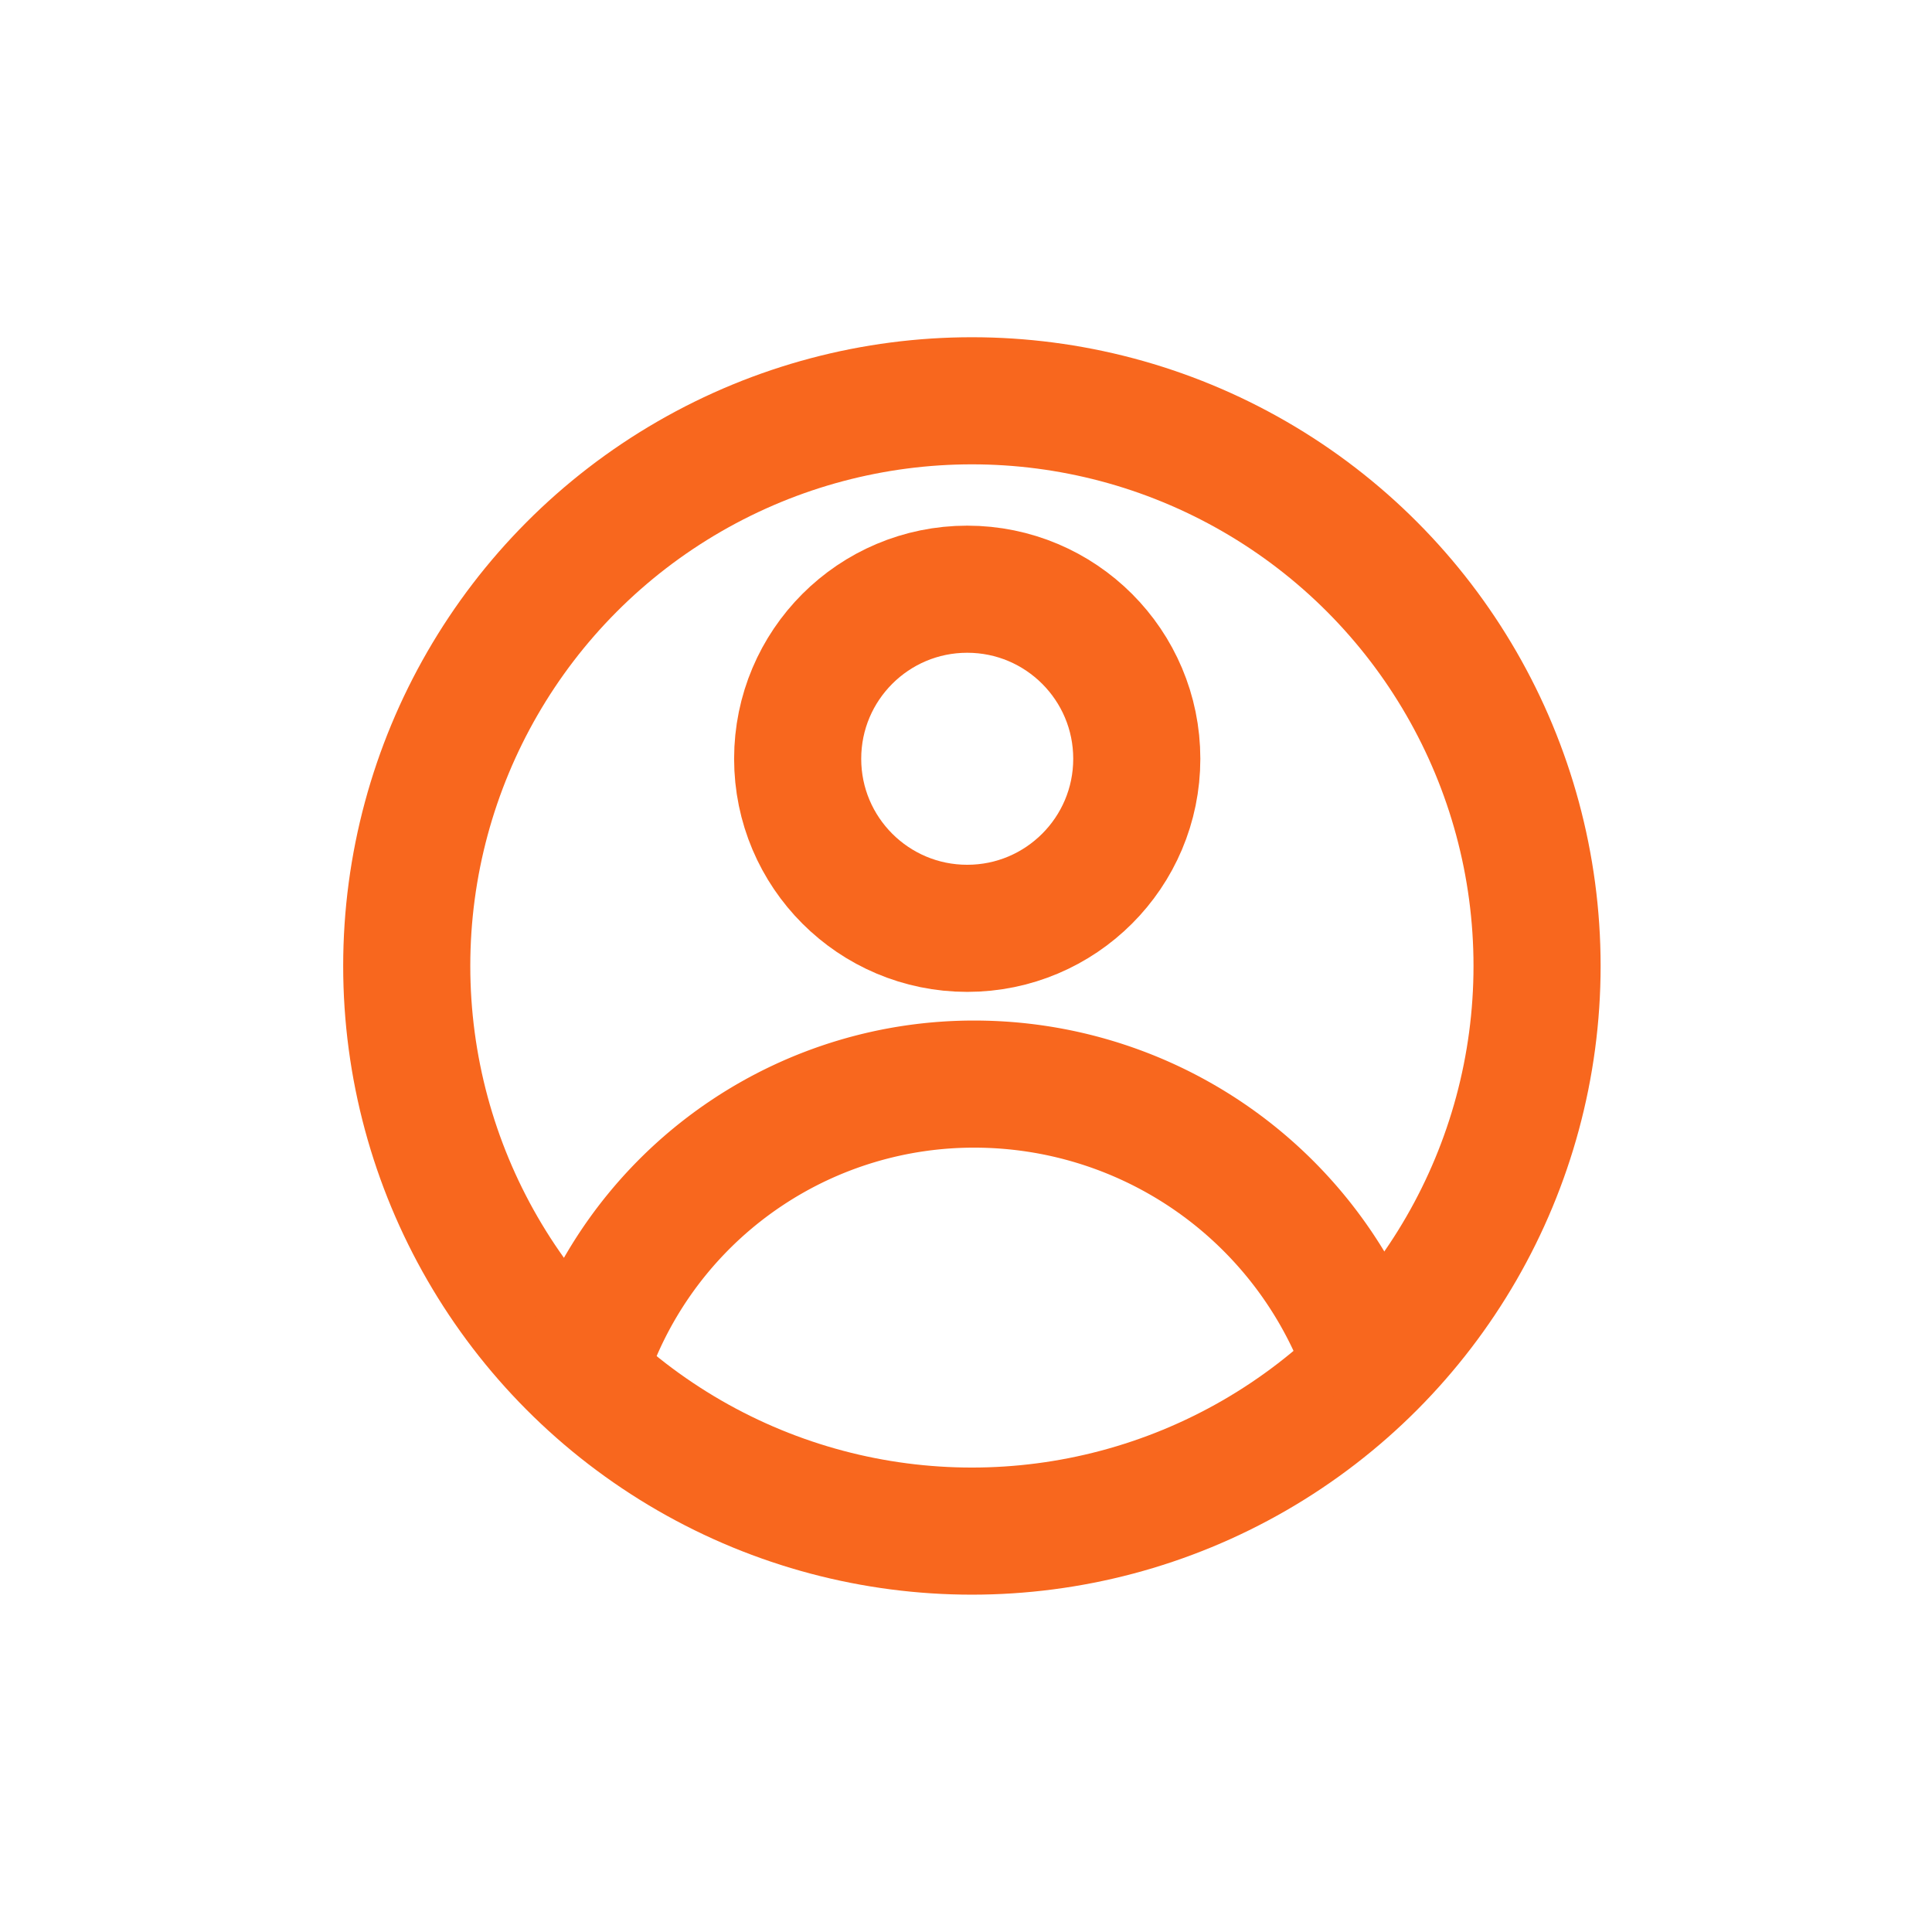 <svg xmlns="http://www.w3.org/2000/svg" width="38" height="38" viewBox="0 0 38 38">
  <g id="グループ_5" data-name="グループ 5" transform="translate(-1209 -24)">
    <rect id="長方形_7" data-name="長方形 7" width="38" height="38" transform="translate(1209 24)" fill="none"/>
    <g id="user" transform="translate(1216.5 32.271)">
      <circle id="楕円形_1" data-name="楕円形 1" cx="11.116" cy="11.116" r="11.116" transform="translate(0.5 -0.388)" fill="none" stroke="#f8671e" stroke-linecap="round" stroke-linejoin="round" stroke-width="2.5"/>
      <circle id="楕円形_32" data-name="楕円形 32" cx="3.335" cy="3.335" r="3.335" transform="translate(8.189 3.318)" fill="none" stroke="#f8671e" stroke-linecap="round" stroke-linejoin="round" stroke-width="2.5"/>
      <path id="パス" d="M2326.291,1700.7a8.048,8.048,0,0,1,7.494-5,8.178,8.178,0,0,1,7.5,5" transform="translate(-2322.085 -1682.648)" fill="none" stroke="#f8671e" stroke-linecap="round" stroke-linejoin="round" stroke-width="2.5"/>
    </g>
  </g>
</svg>
